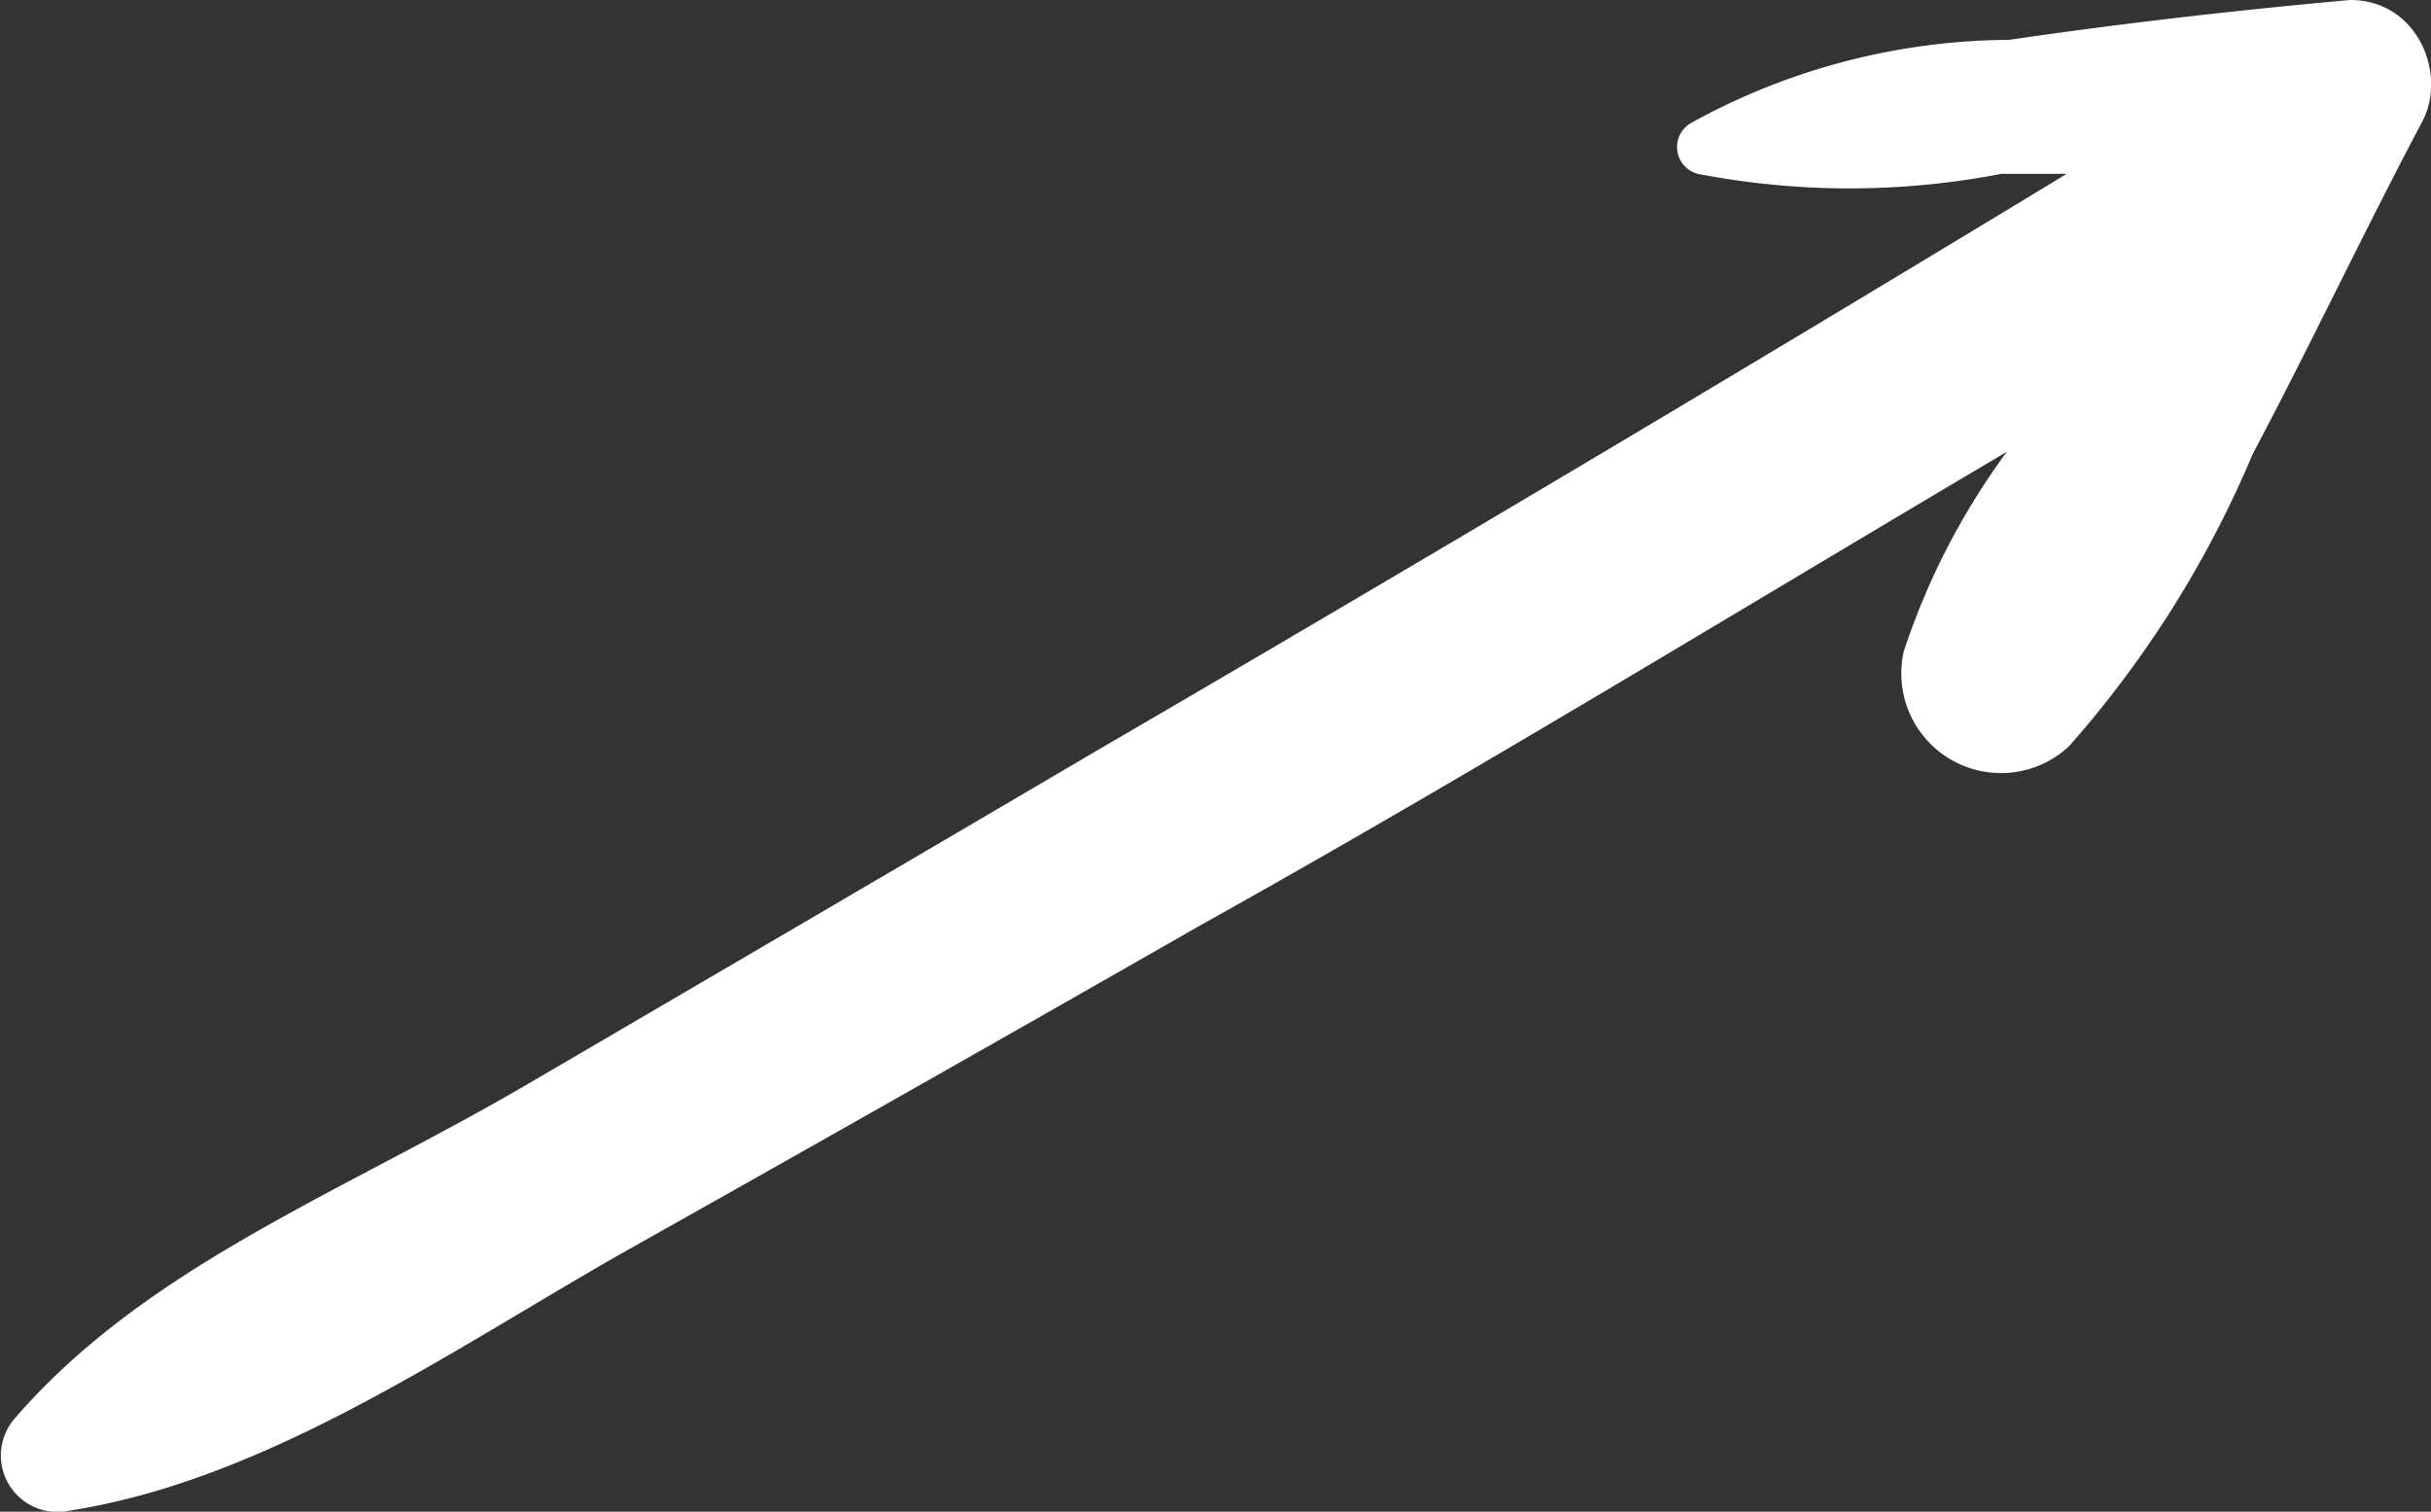<svg xmlns="http://www.w3.org/2000/svg" viewBox="0 0 21.95 13.65"><rect x="0" y="0" width="21.95" height="13.65" fill="#333333" stroke="none"/><defs><style>.cls-1{fill:#fff;}</style></defs><g id="Layer_2" data-name="Layer 2"><g id="Layer_1-2" data-name="Layer 1"><path class="cls-1" d="M18.68,6.74A9.59,9.59,0,0,0,20.34,4.1c.53-1,1-2,1.53-3C22.1.67,21.83,0,21.22,0c-1,.09-2.06.21-3.08.36a6,6,0,0,0-2.87.75.25.25,0,0,0,.06.46,7.22,7.22,0,0,0,2.74,0h.59Q14.31,4.21,9.9,6.78c-1.7,1-3.41,2-5.12,3S1.33,11.43.14,12.8a.51.51,0,0,0,.49.84c1.8-.28,3.49-1.48,5.05-2.36q2.58-1.45,5.15-2.92C13.27,7,15.7,5.51,18.12,4.08a6.42,6.42,0,0,0-.93,1.8.9.9,0,0,0,1.49.86"></path></g></g></svg>
